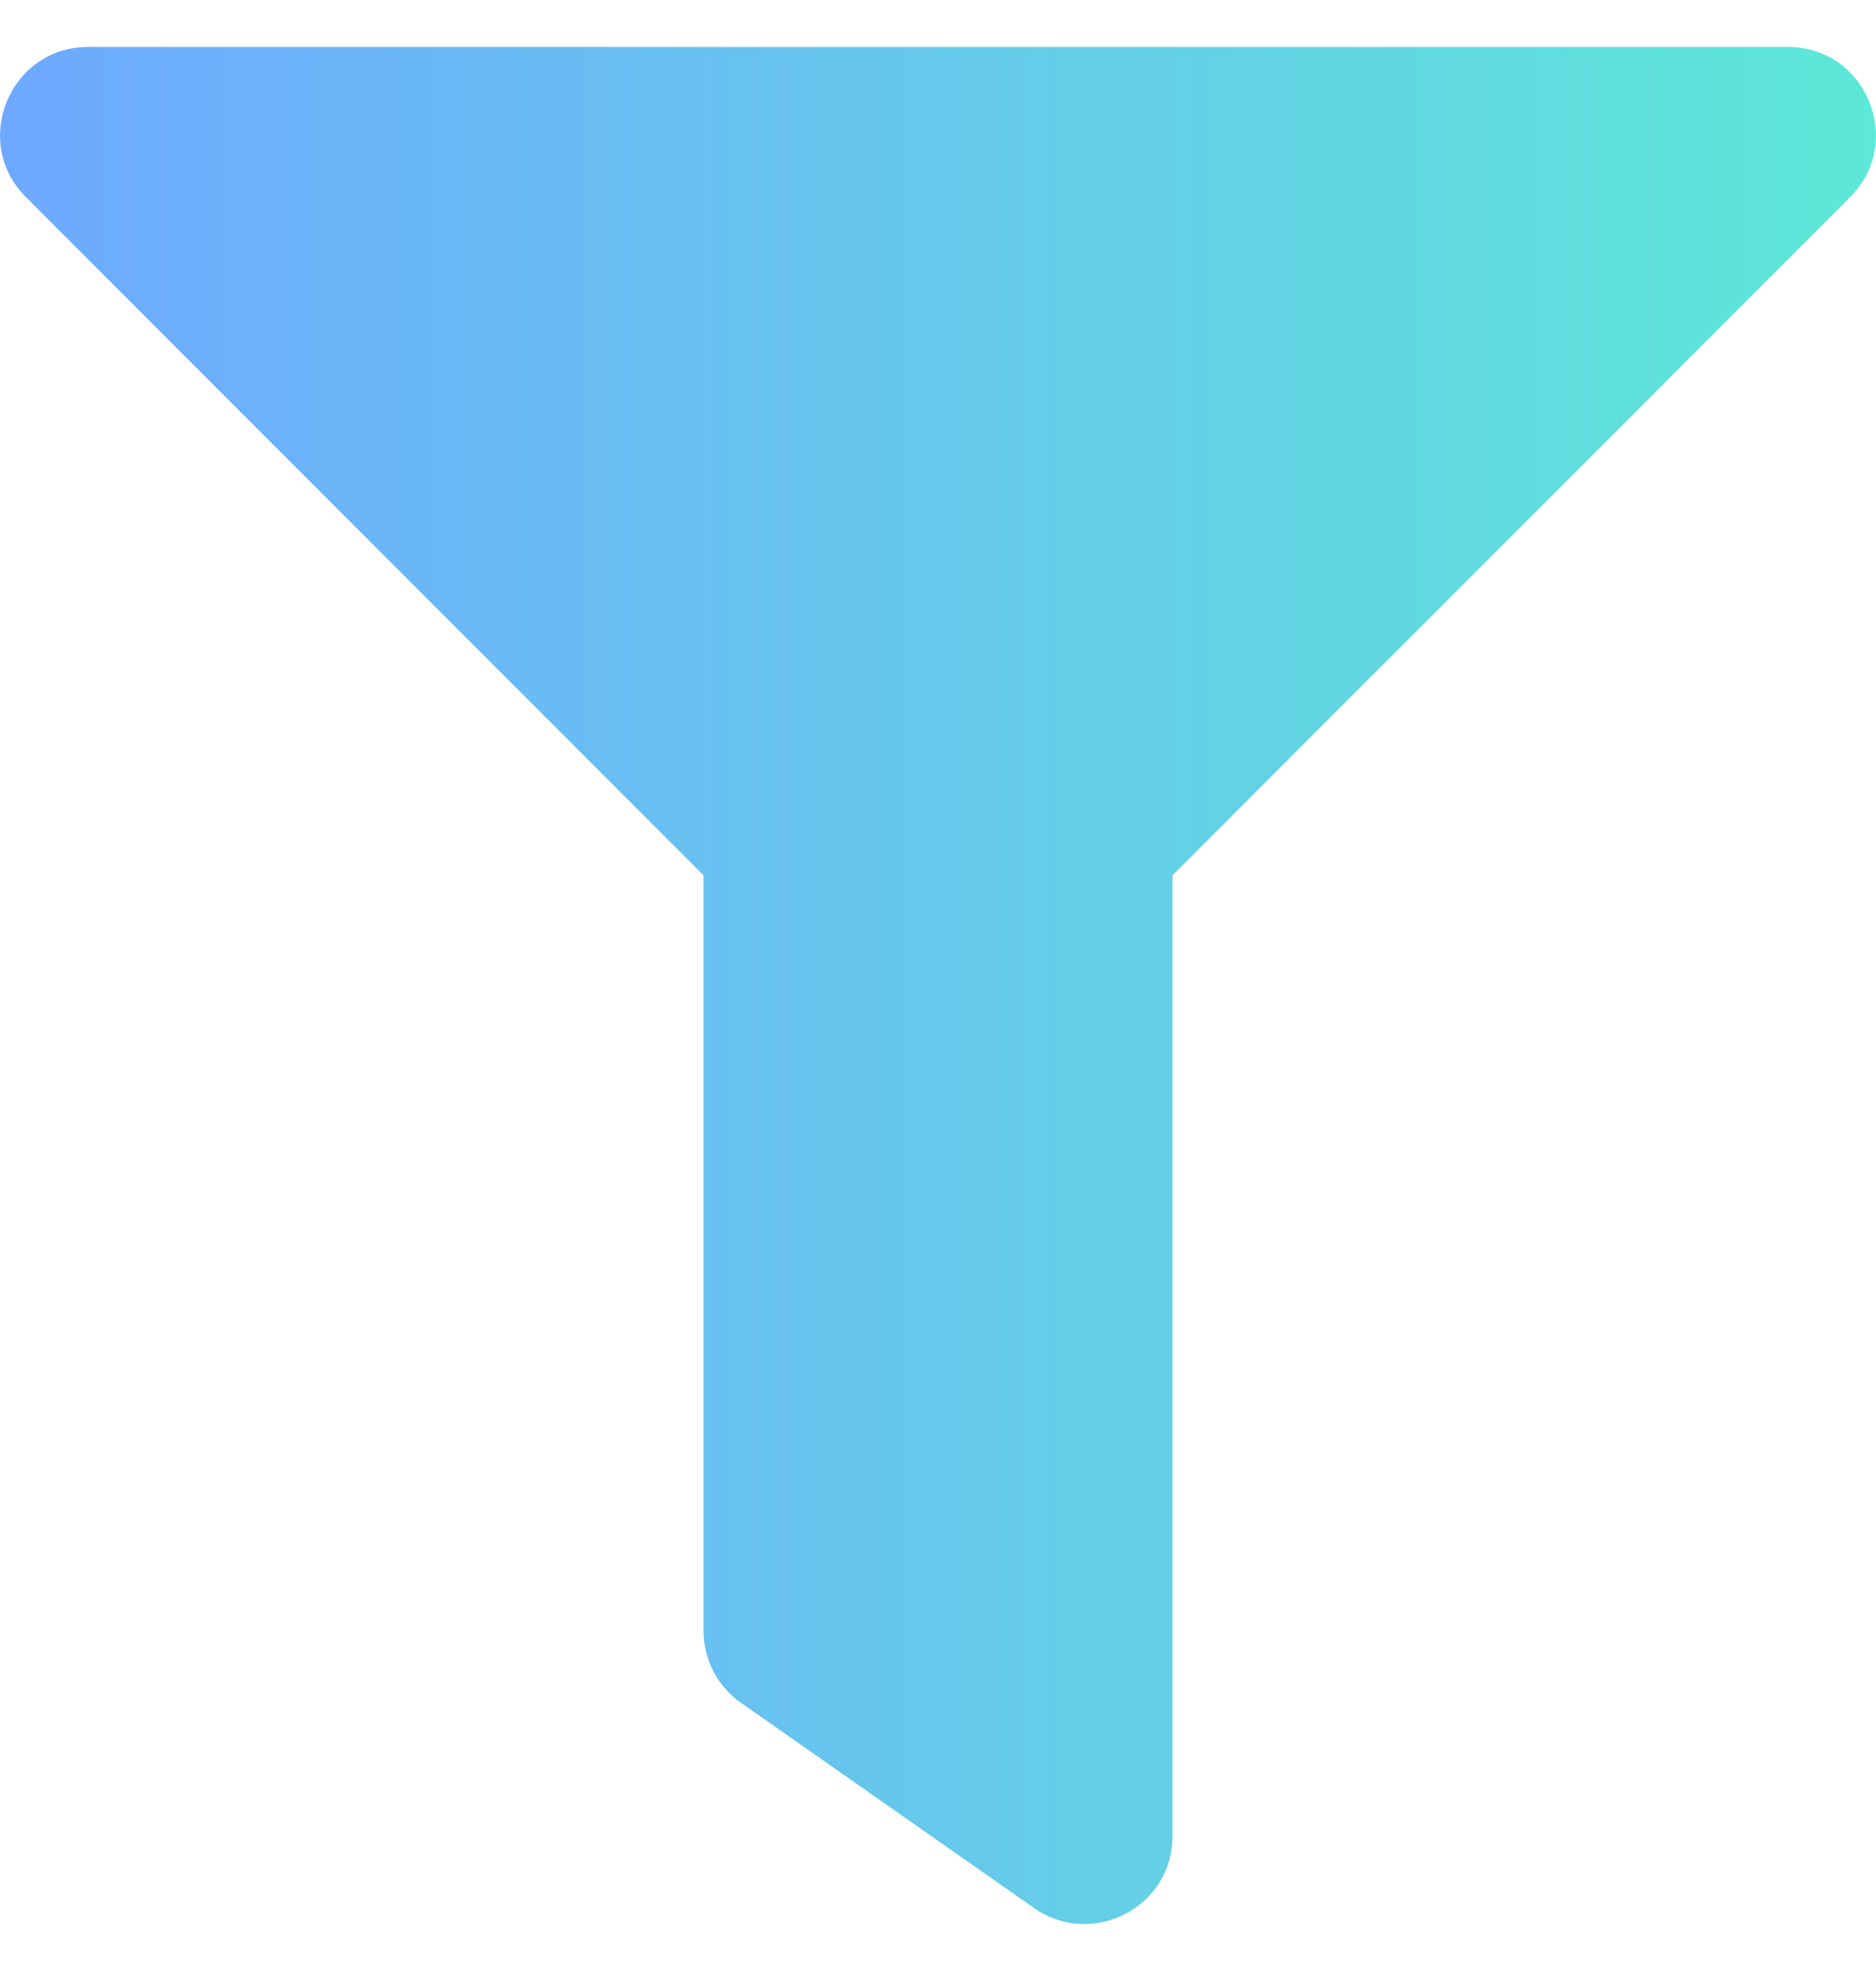 <svg width="20" height="21" viewBox="0 0 20 21" fill="none" xmlns="http://www.w3.org/2000/svg">
    <path d="M19.062 0.5H0.939C0.106 0.5 -0.314 1.51 0.276 2.1L7.5 9.326V17.375C7.5 17.681 7.649 17.968 7.9 18.143L11.025 20.33C11.641 20.761 12.5 20.324 12.5 19.562V9.326L19.724 2.1C20.313 1.512 19.896 0.5 19.062 0.5Z" fill="url(#paint0_linear_739_7838)" />
    <defs>
        <linearGradient id="paint0_linear_739_7838" x1="0" y1="10.5" x2="20" y2="10.5" gradientUnits="userSpaceOnUse">
            <stop stop-color="#6EA9FF" />
            <stop offset="1" stop-color="#5DE8D7" />
        </linearGradient>
    </defs>
</svg>
    